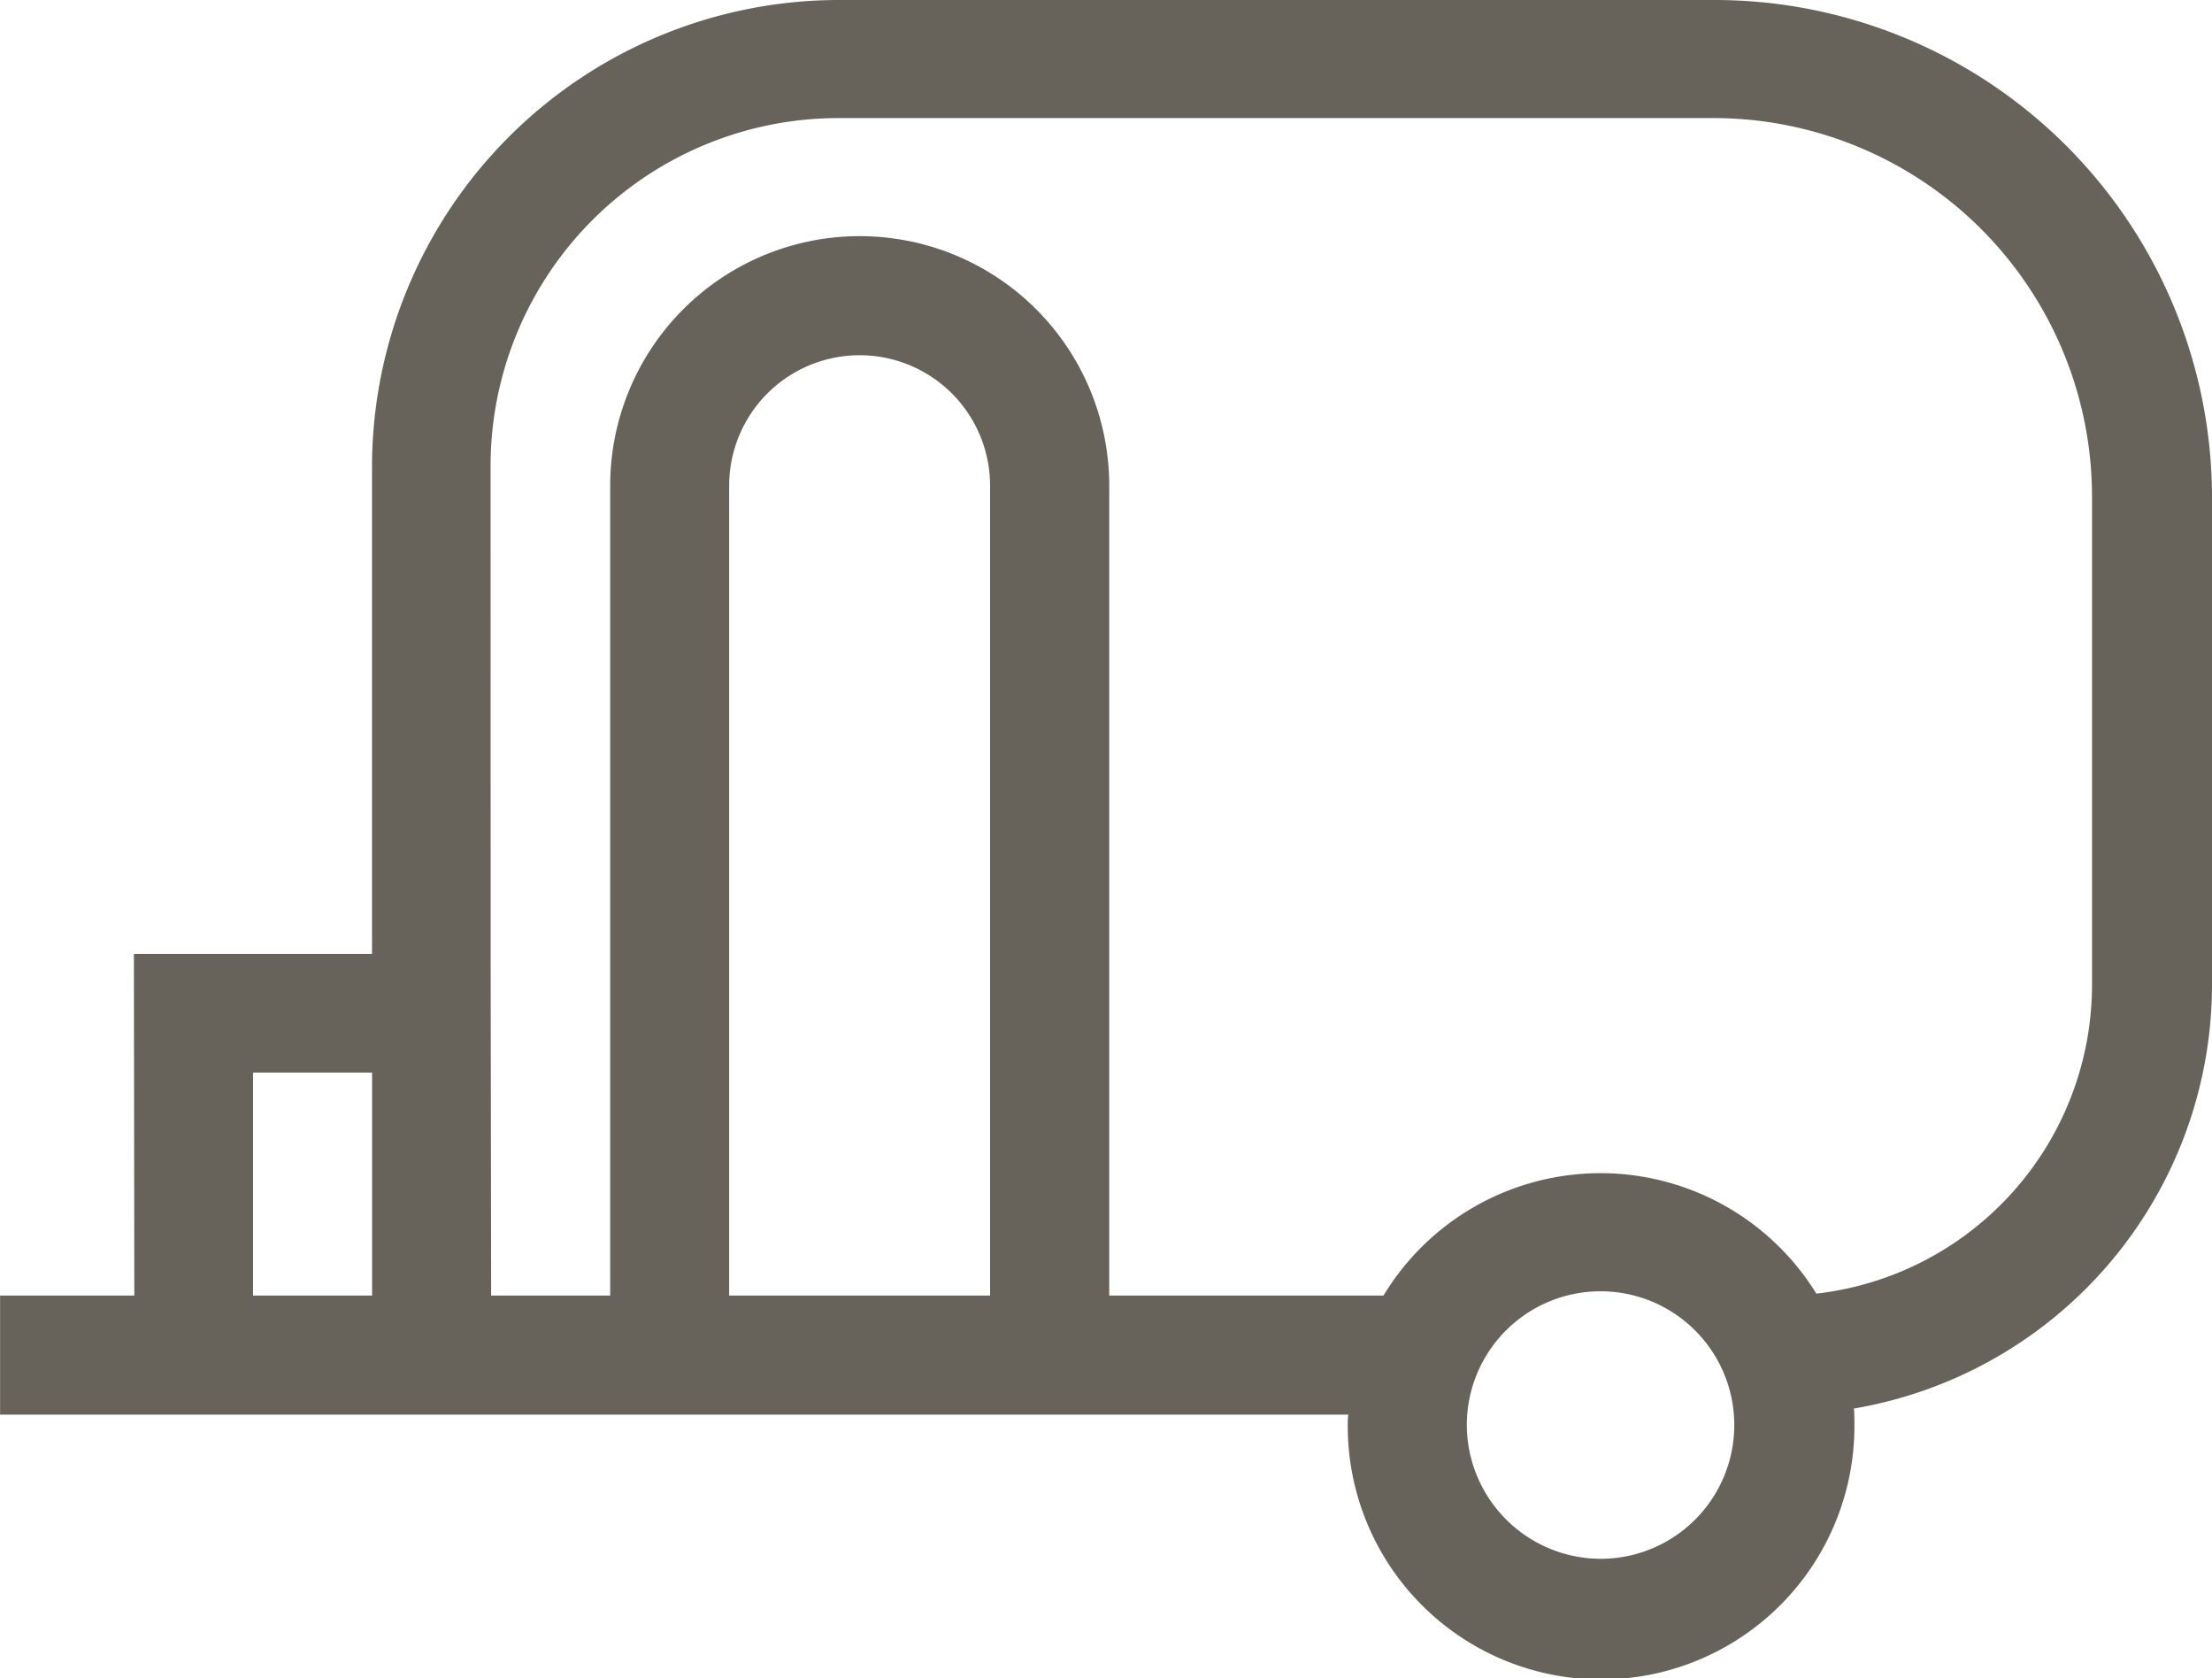 <svg xmlns="http://www.w3.org/2000/svg" width="26.365" height="20" viewBox="0 0 26.365 20">
  <path id="Path_25900" data-name="Path 25900" d="M226.834,37.368h2.838V31.551A5.569,5.569,0,0,1,235.245,26h10.421a5.93,5.93,0,0,1,5.937,5.913v5.834a5.126,5.126,0,0,1-4.268,5.037c.006.068.006.136.006.209a3.019,3.019,0,0,1-6.039,0,1.1,1.1,0,0,1,.006-.136H225.239V41.438h1.6Zm17.487,7.207a1.594,1.594,0,1,0-1.6-1.594A1.6,1.6,0,0,0,244.321,44.575Zm-10.392-3.137h3.11v-9.65a1.555,1.555,0,0,0-3.11,0Zm-2.843-4.07.006,4.07h1.419v-9.65a2.974,2.974,0,0,1,5.948,0v9.65h3.269a3.023,3.023,0,0,1,5.159-.023,3.706,3.706,0,0,0,3.286-3.669V31.907a4.513,4.513,0,0,0-4.518-4.5H235.24a4.148,4.148,0,0,0-4.155,4.138Zm-2.832,4.07h1.419V38.781h-1.419Z" transform="translate(-225.238 -26)" fill="#67625a"/>
</svg>
